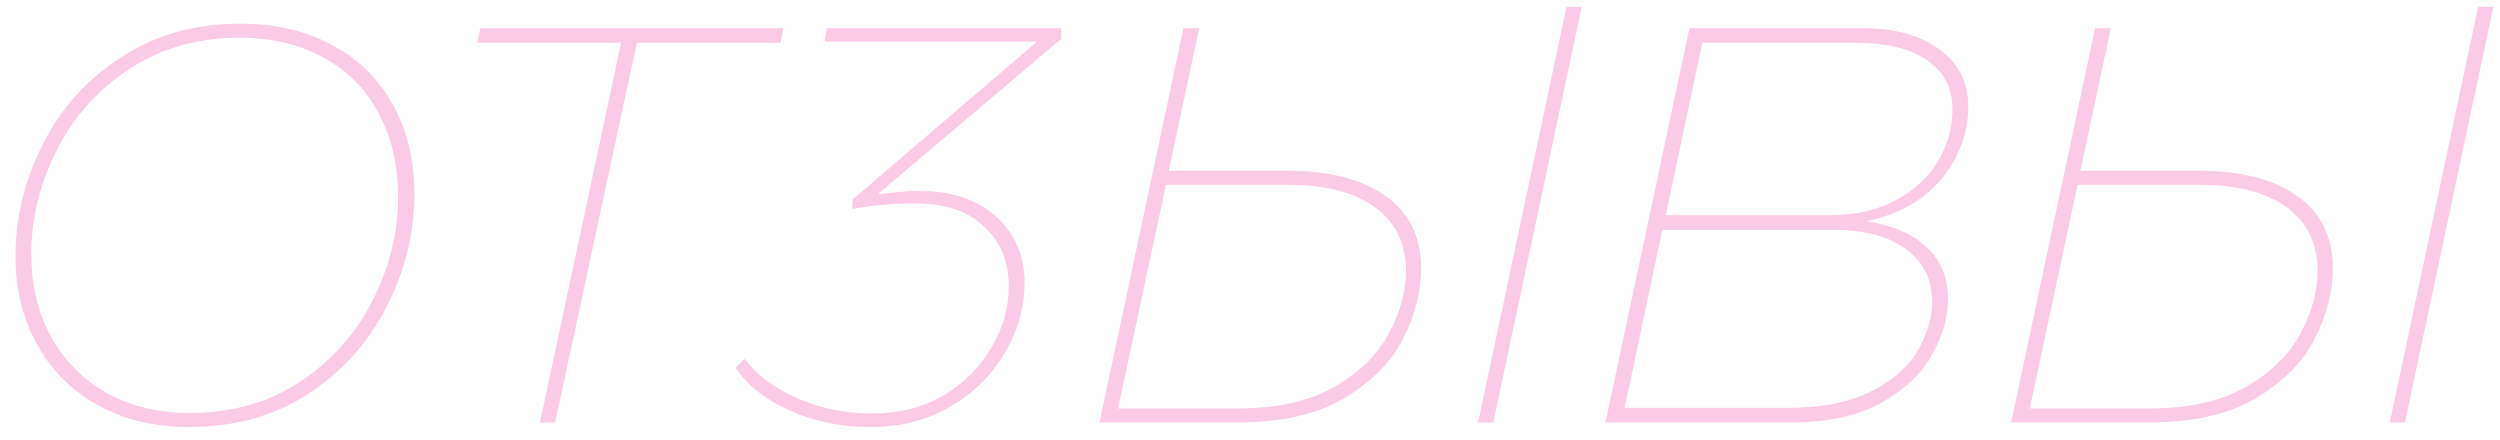 <?xml version="1.0" encoding="UTF-8"?> <svg xmlns="http://www.w3.org/2000/svg" width="142" height="25" viewBox="0 0 142 25" fill="none"> <path d="M10.736 24.256C8.773 24.256 7.045 23.84 5.552 23.008C4.059 22.176 2.907 21.024 2.096 19.552C1.285 18.08 0.88 16.416 0.88 14.56C0.88 12.363 1.392 10.251 2.416 8.224C3.44 6.176 4.923 4.523 6.864 3.264C8.805 1.984 11.067 1.344 13.648 1.344C15.632 1.344 17.371 1.749 18.864 2.56C20.357 3.349 21.509 4.48 22.32 5.952C23.131 7.403 23.536 9.099 23.536 11.04C23.536 13.237 23.013 15.36 21.968 17.408C20.944 19.435 19.461 21.088 17.52 22.368C15.579 23.627 13.317 24.256 10.736 24.256ZM10.768 23.456C13.179 23.456 15.28 22.859 17.072 21.664C18.864 20.469 20.229 18.933 21.168 17.056C22.128 15.157 22.608 13.205 22.608 11.2C22.608 9.365 22.235 7.765 21.488 6.4C20.763 5.035 19.717 3.989 18.352 3.264C17.008 2.517 15.429 2.144 13.616 2.144C11.205 2.144 9.093 2.752 7.28 3.968C5.488 5.163 4.123 6.709 3.184 8.608C2.245 10.485 1.776 12.427 1.776 14.432C1.776 16.16 2.139 17.707 2.864 19.072C3.611 20.437 4.667 21.515 6.032 22.304C7.397 23.072 8.976 23.456 10.768 23.456ZM27.277 1.6H44.493L44.333 2.432H36.173L31.533 24H30.669L35.277 2.432H27.117L27.277 1.6ZM60.275 1.6V2.208L49.843 11.04C50.824 10.912 51.613 10.848 52.211 10.848C54.066 10.848 55.528 11.339 56.594 12.32C57.661 13.28 58.194 14.528 58.194 16.064C58.194 17.451 57.821 18.773 57.075 20.032C56.349 21.291 55.315 22.315 53.971 23.104C52.648 23.872 51.144 24.256 49.459 24.256C47.794 24.256 46.269 23.947 44.883 23.328C43.496 22.709 42.461 21.899 41.779 20.896L42.291 20.384C42.973 21.301 43.976 22.048 45.298 22.624C46.621 23.2 48.029 23.488 49.523 23.488C51.059 23.488 52.413 23.147 53.587 22.464C54.76 21.76 55.666 20.853 56.306 19.744C56.968 18.635 57.298 17.472 57.298 16.256C57.298 14.848 56.829 13.717 55.891 12.864C54.973 11.989 53.672 11.552 51.986 11.552C50.728 11.552 49.533 11.659 48.403 11.872L48.434 11.328L58.898 2.368H46.834L46.962 1.6H60.275ZM73.075 9.696C75.485 9.696 77.362 10.176 78.707 11.136C80.05 12.096 80.722 13.461 80.722 15.232C80.722 16.555 80.381 17.888 79.698 19.232C79.037 20.555 77.917 21.685 76.338 22.624C74.781 23.541 72.754 24 70.258 24H62.45L67.219 1.6H68.115L66.386 9.696H73.075ZM70.29 23.2C72.552 23.2 74.397 22.784 75.826 21.952C77.256 21.12 78.28 20.107 78.898 18.912C79.538 17.717 79.859 16.544 79.859 15.392C79.859 13.835 79.272 12.629 78.099 11.776C76.947 10.923 75.282 10.496 73.106 10.496H66.227L63.507 23.2H70.29ZM84.819 24H83.954L88.978 0.384H89.843L84.819 24ZM106.006 12.576C107.499 12.789 108.641 13.28 109.43 14.048C110.241 14.795 110.646 15.776 110.646 16.992C110.646 18.037 110.337 19.104 109.718 20.192C109.121 21.259 108.15 22.165 106.806 22.912C105.462 23.637 103.745 24 101.654 24H91.19L95.958 1.6H105.782C107.638 1.6 109.099 2.005 110.166 2.816C111.254 3.605 111.798 4.683 111.798 6.048C111.798 7.541 111.297 8.907 110.294 10.144C109.291 11.36 107.862 12.171 106.006 12.576ZM96.694 2.432L94.614 12.224H103.894C105.387 12.224 106.657 11.936 107.702 11.36C108.769 10.784 109.569 10.037 110.102 9.12C110.635 8.203 110.902 7.232 110.902 6.208C110.902 5.013 110.422 4.085 109.462 3.424C108.523 2.763 107.179 2.432 105.43 2.432H96.694ZM101.526 23.168C103.489 23.168 105.089 22.848 106.326 22.208C107.563 21.568 108.438 20.789 108.95 19.872C109.483 18.933 109.75 18.027 109.75 17.152C109.75 15.872 109.249 14.869 108.246 14.144C107.265 13.419 105.899 13.056 104.15 13.056H94.422L92.278 23.168H101.526ZM124.856 9.696C127.266 9.696 129.144 10.176 130.488 11.136C131.832 12.096 132.504 13.461 132.504 15.232C132.504 16.555 132.162 17.888 131.48 19.232C130.818 20.555 129.698 21.685 128.12 22.624C126.562 23.541 124.536 24 122.04 24H114.232L119 1.6H119.896L118.168 9.696H124.856ZM122.072 23.2C124.333 23.2 126.178 22.784 127.608 21.952C129.037 21.12 130.061 20.107 130.68 18.912C131.32 17.717 131.64 16.544 131.64 15.392C131.64 13.835 131.053 12.629 129.88 11.776C128.728 10.923 127.064 10.496 124.888 10.496H118.008L115.288 23.2H122.072ZM136.6 24H135.736L140.76 0.384H141.624L136.6 24Z" fill="#FBCAE6"></path> </svg> 
